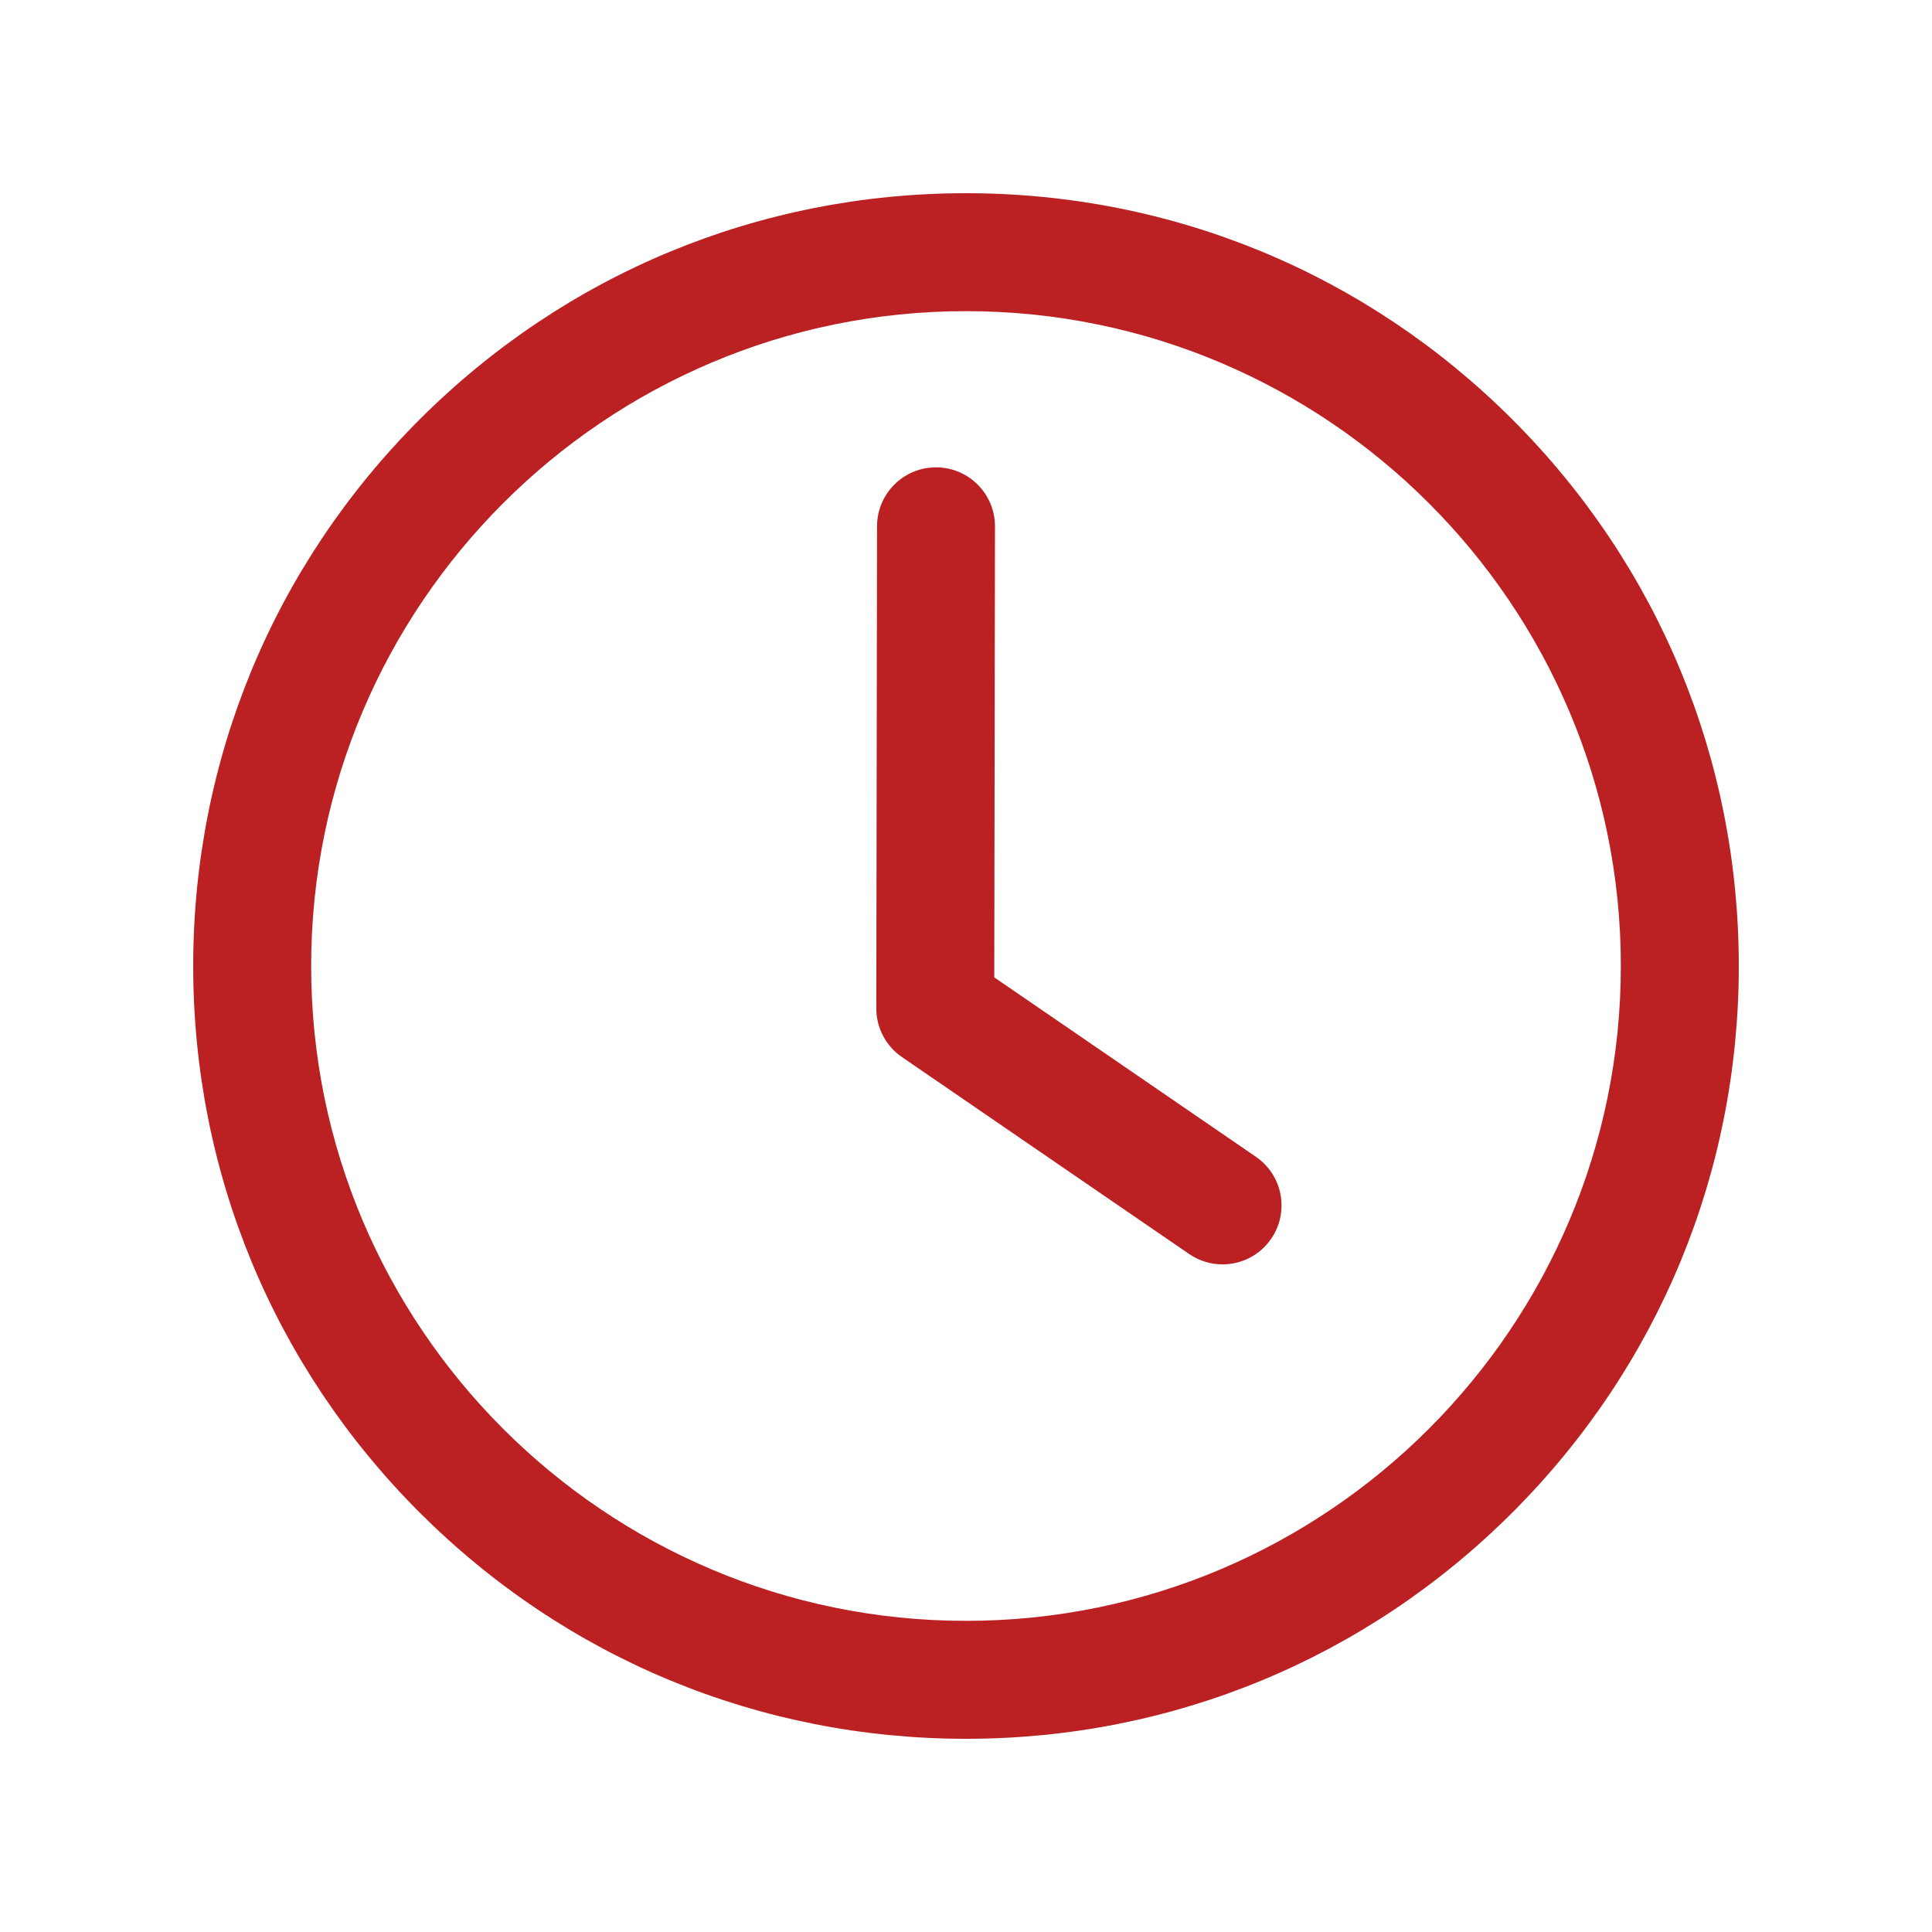 <svg xmlns="http://www.w3.org/2000/svg" xmlns:xlink="http://www.w3.org/1999/xlink" width="500" zoomAndPan="magnify" viewBox="0 0 375 375" height="500" preserveAspectRatio="xMidYMid meet" version="1.0"><defs><clipPath id="99e3191951"><path d="M 37.5 37.5 L 337.5 37.5 L 337.5 337.5 L 37.5 337.5 Z M 37.5 37.5 " clip-rule="nonzero"/></clipPath></defs><g clip-path="url(#99e3191951)"><path fill="#bb2123" d="M 187.5 337.5 C 147.434 337.5 109.766 321.895 81.434 293.566 C 53.102 265.234 37.5 227.566 37.5 187.5 C 37.5 147.434 53.102 109.766 81.434 81.434 C 109.766 53.102 147.434 37.5 187.5 37.5 C 227.566 37.5 265.234 53.102 293.566 81.434 C 321.898 109.766 337.5 147.434 337.5 187.5 C 337.5 227.566 321.898 265.234 293.566 293.566 C 265.238 321.902 227.566 337.5 187.5 337.5 Z M 187.5 60.395 C 117.41 60.395 60.395 117.414 60.395 187.5 C 60.395 257.59 117.414 314.605 187.5 314.605 C 257.59 314.605 314.605 257.586 314.605 187.5 C 314.605 117.41 257.59 60.395 187.5 60.395 Z M 187.5 60.395 " fill-opacity="1" fill-rule="nonzero"/></g><path fill="#bb2123" d="M 237.289 245.418 C 235.059 245.418 232.805 244.766 230.824 243.41 L 175.062 205.172 C 171.945 203.035 170.086 199.496 170.09 195.711 L 170.234 102.141 C 170.242 95.824 175.367 90.711 181.68 90.711 C 181.684 90.711 181.691 90.711 181.695 90.711 C 188.016 90.723 193.133 95.855 193.125 102.176 L 192.988 189.707 L 243.77 224.531 C 248.984 228.109 250.312 235.234 246.734 240.445 C 244.516 243.68 240.93 245.418 237.289 245.418 Z M 237.289 245.418 " fill-opacity="1" fill-rule="nonzero"/></svg>